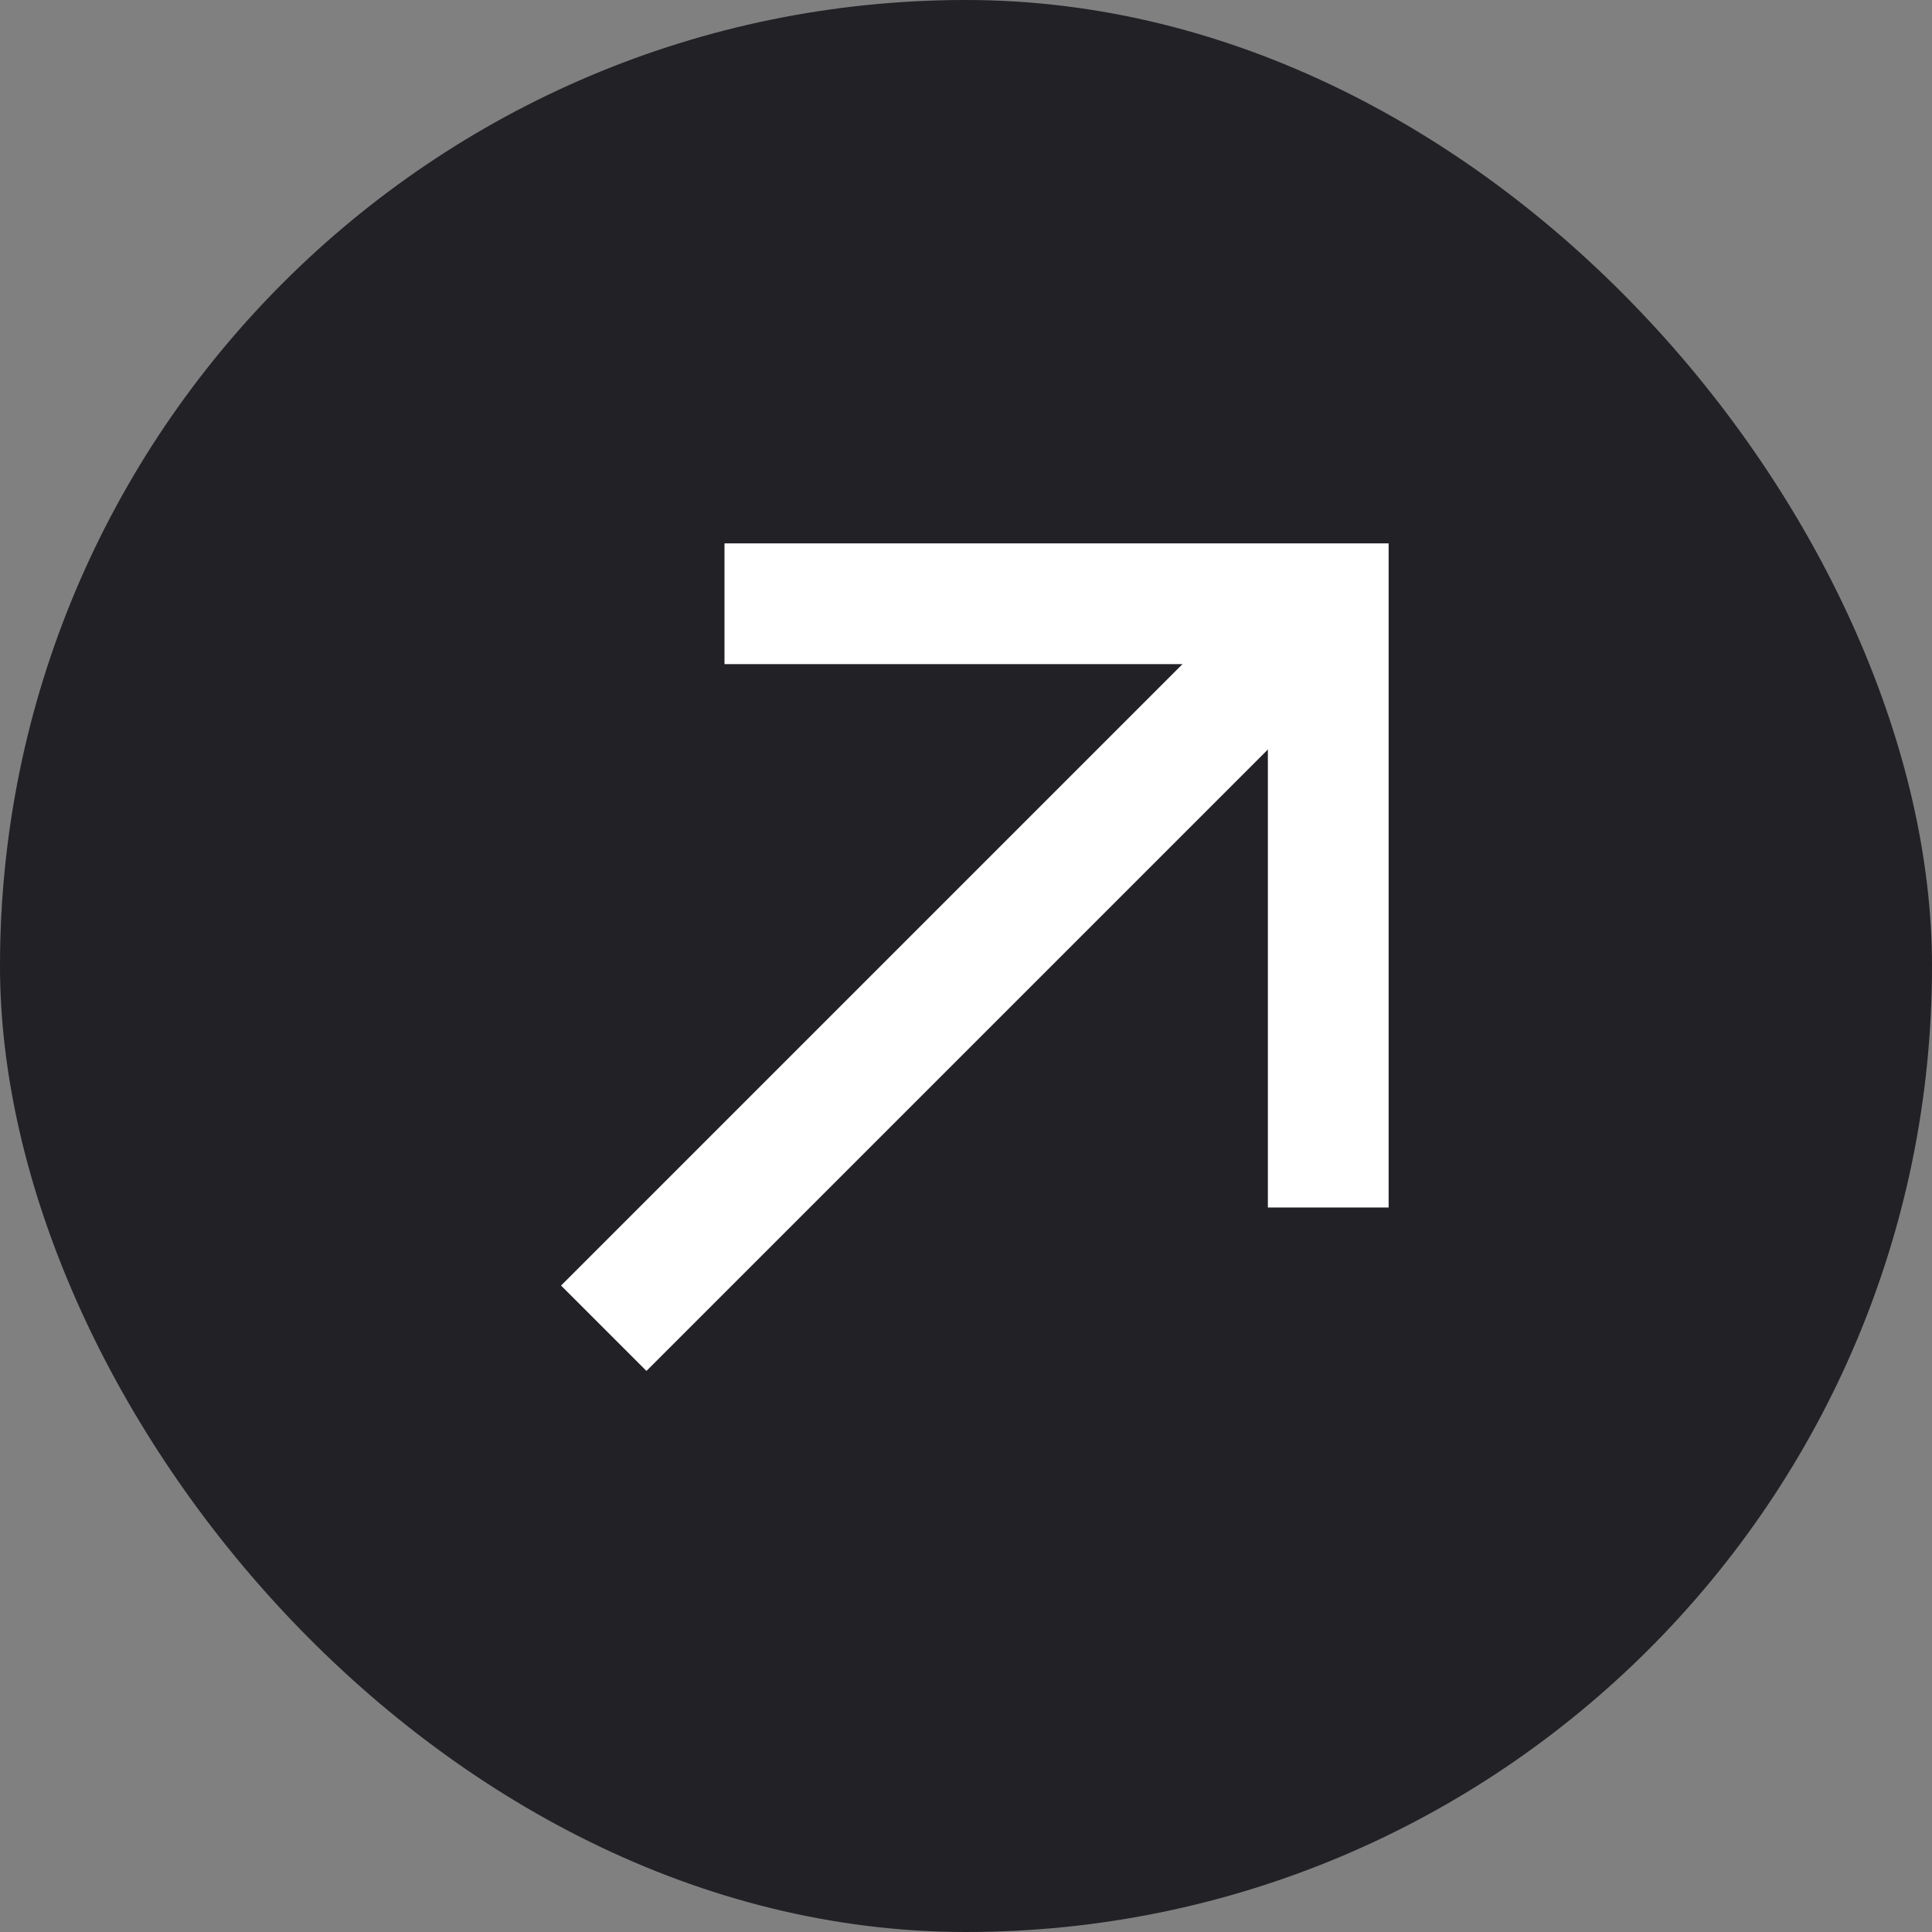 <svg width="32" height="32" viewBox="0 0 32 32" fill="none" xmlns="http://www.w3.org/2000/svg">
<rect x="0" y="0" width="32" height="32" fill="#808080" stroke="none"/>
<rect width="32" height="32" rx="16" fill="#212126"/>
<path d="M10 22L22 10" stroke="white" stroke-width="2"/>
<path d="M12 10H22V20" stroke="white" stroke-width="2"/>
</svg>
